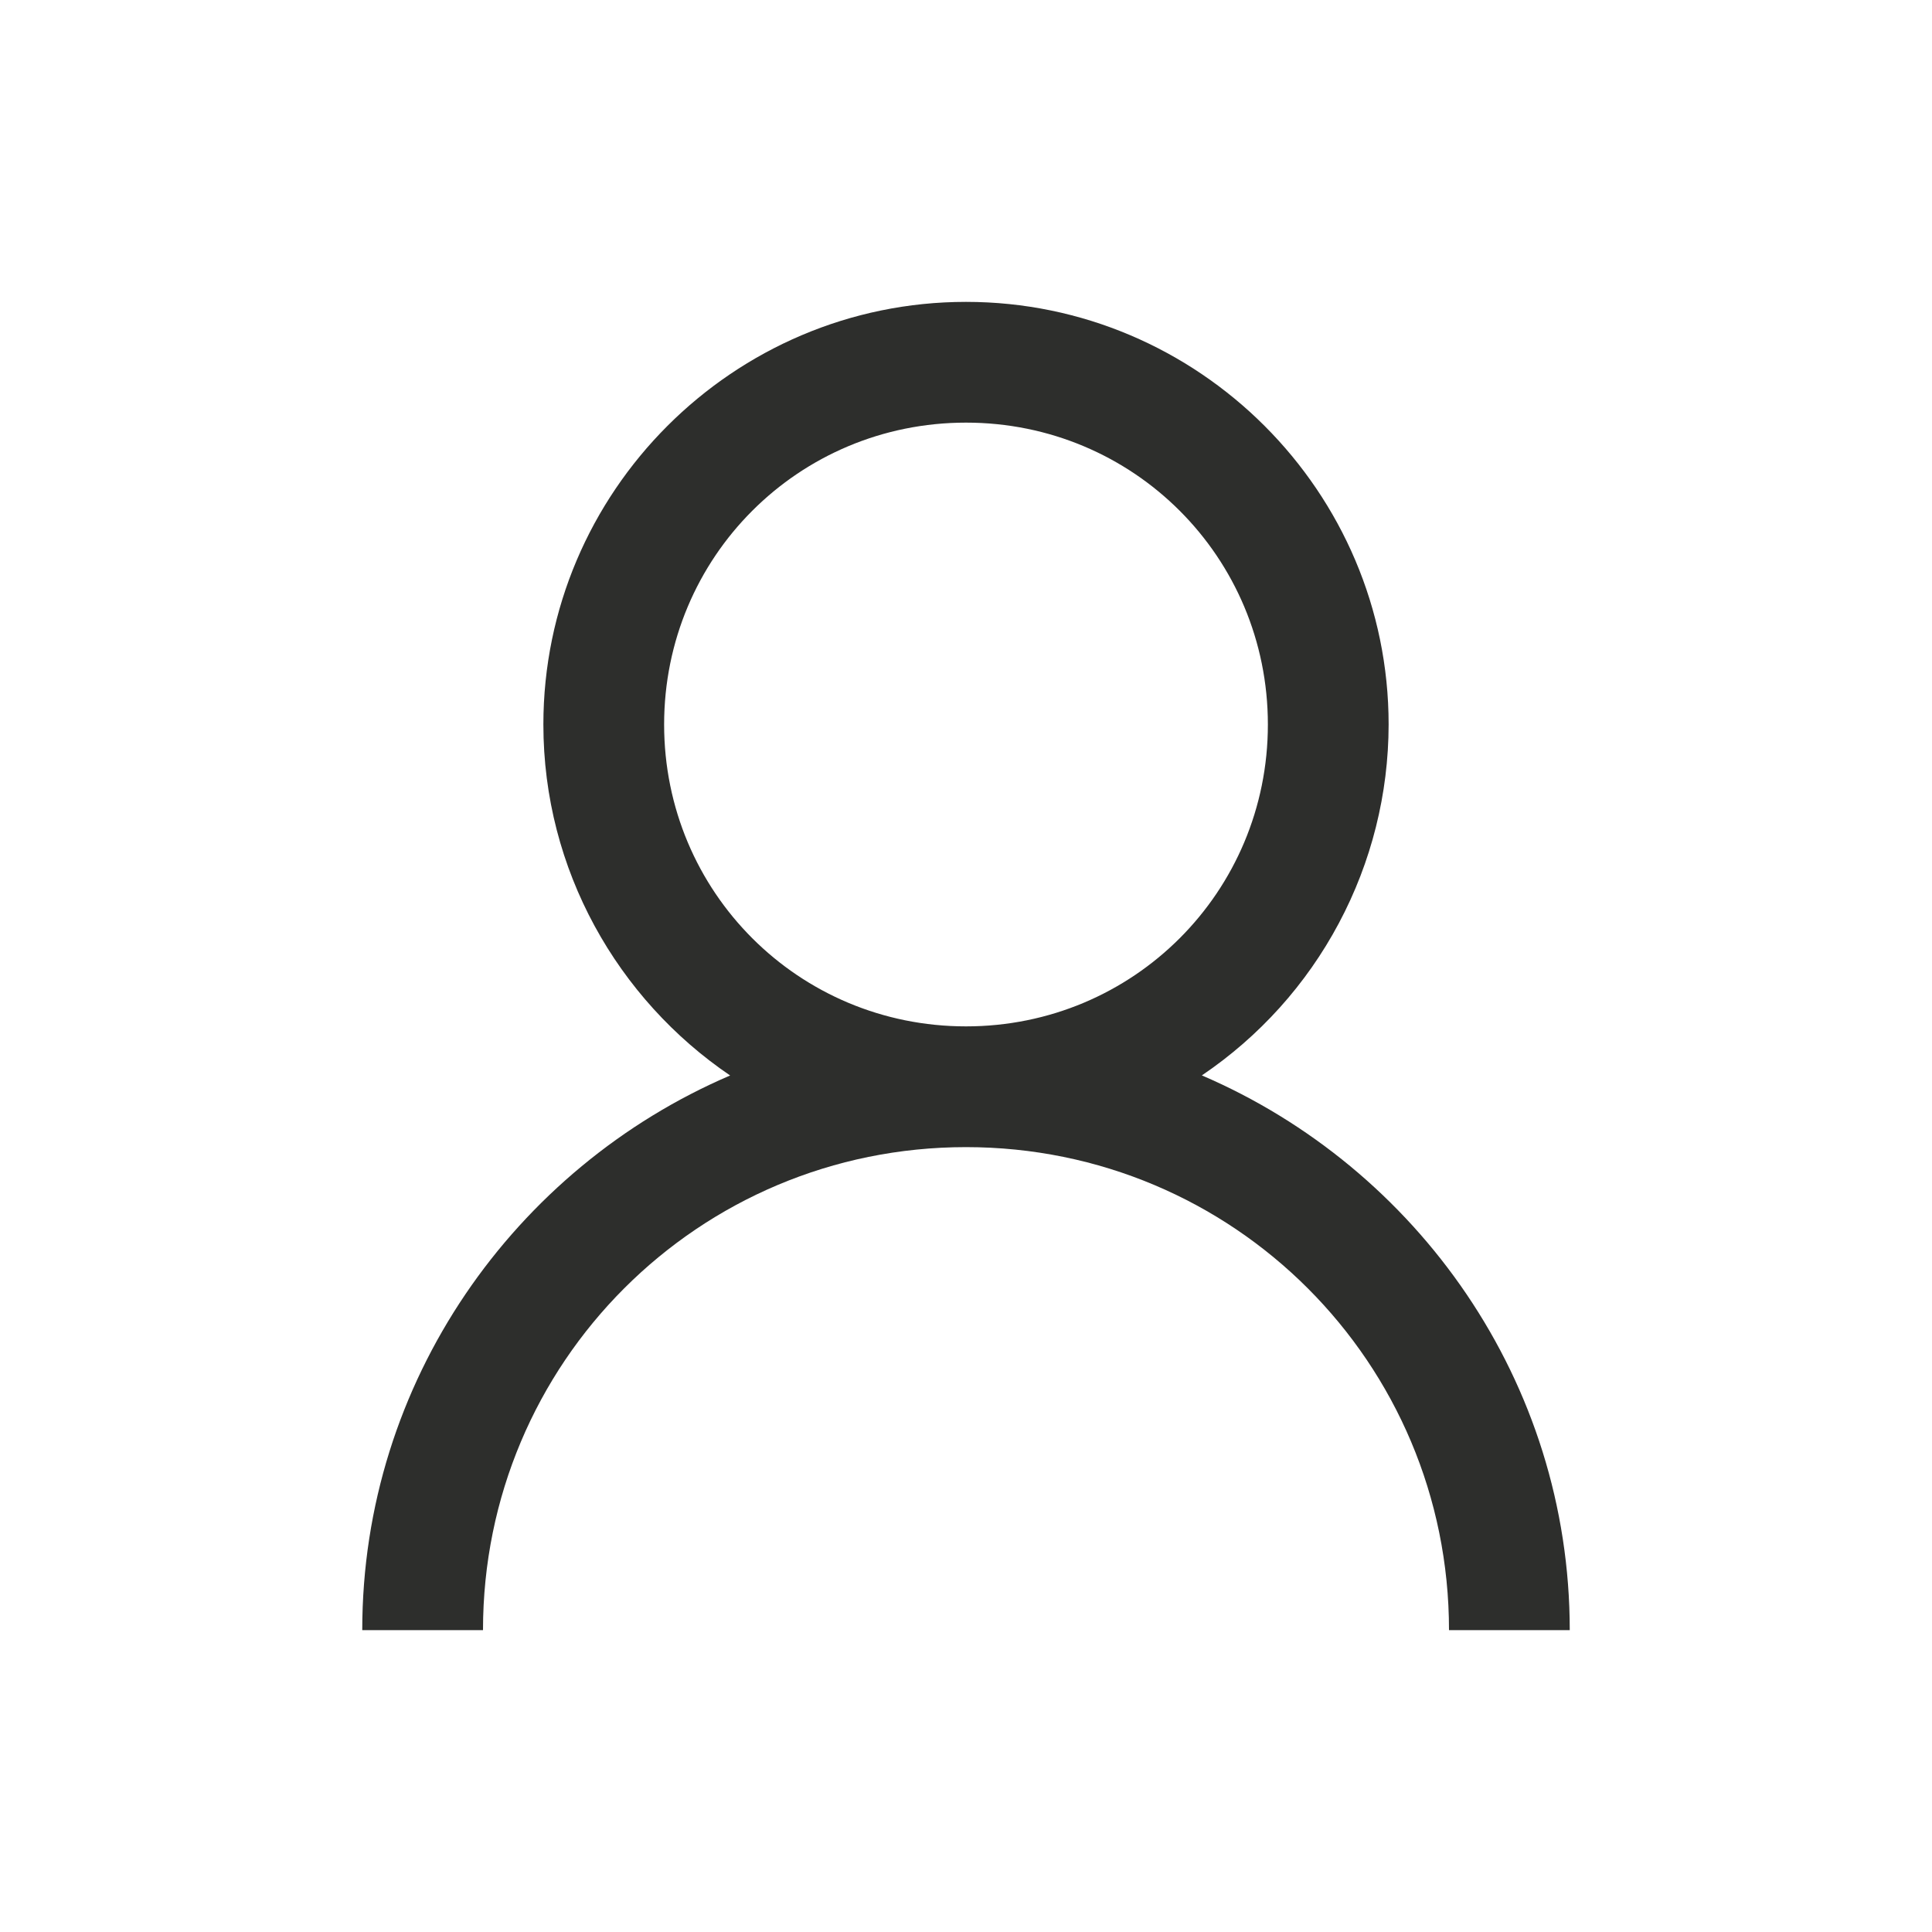<svg width="24" height="24" viewBox="0 0 24 24" fill="none" xmlns="http://www.w3.org/2000/svg">
<path d="M12 3.75C9.109 3.75 6.75 6.109 6.75 9C6.75 10.807 7.673 12.412 9.07 13.36C6.395 14.507 4.5 17.162 4.5 20.25H6C6 16.927 8.678 14.25 12 14.25C15.322 14.25 18 16.927 18 20.25H19.5C19.5 17.162 17.605 14.508 14.93 13.359C15.643 12.877 16.228 12.228 16.632 11.468C17.037 10.708 17.249 9.861 17.25 9C17.25 6.109 14.891 3.75 12 3.75ZM12 5.25C14.08 5.25 15.75 6.92 15.75 9C15.75 11.08 14.08 12.75 12 12.75C9.92 12.75 8.25 11.08 8.25 9C8.25 6.92 9.92 5.25 12 5.25Z" fill="#2D2E2C"/>
</svg>
